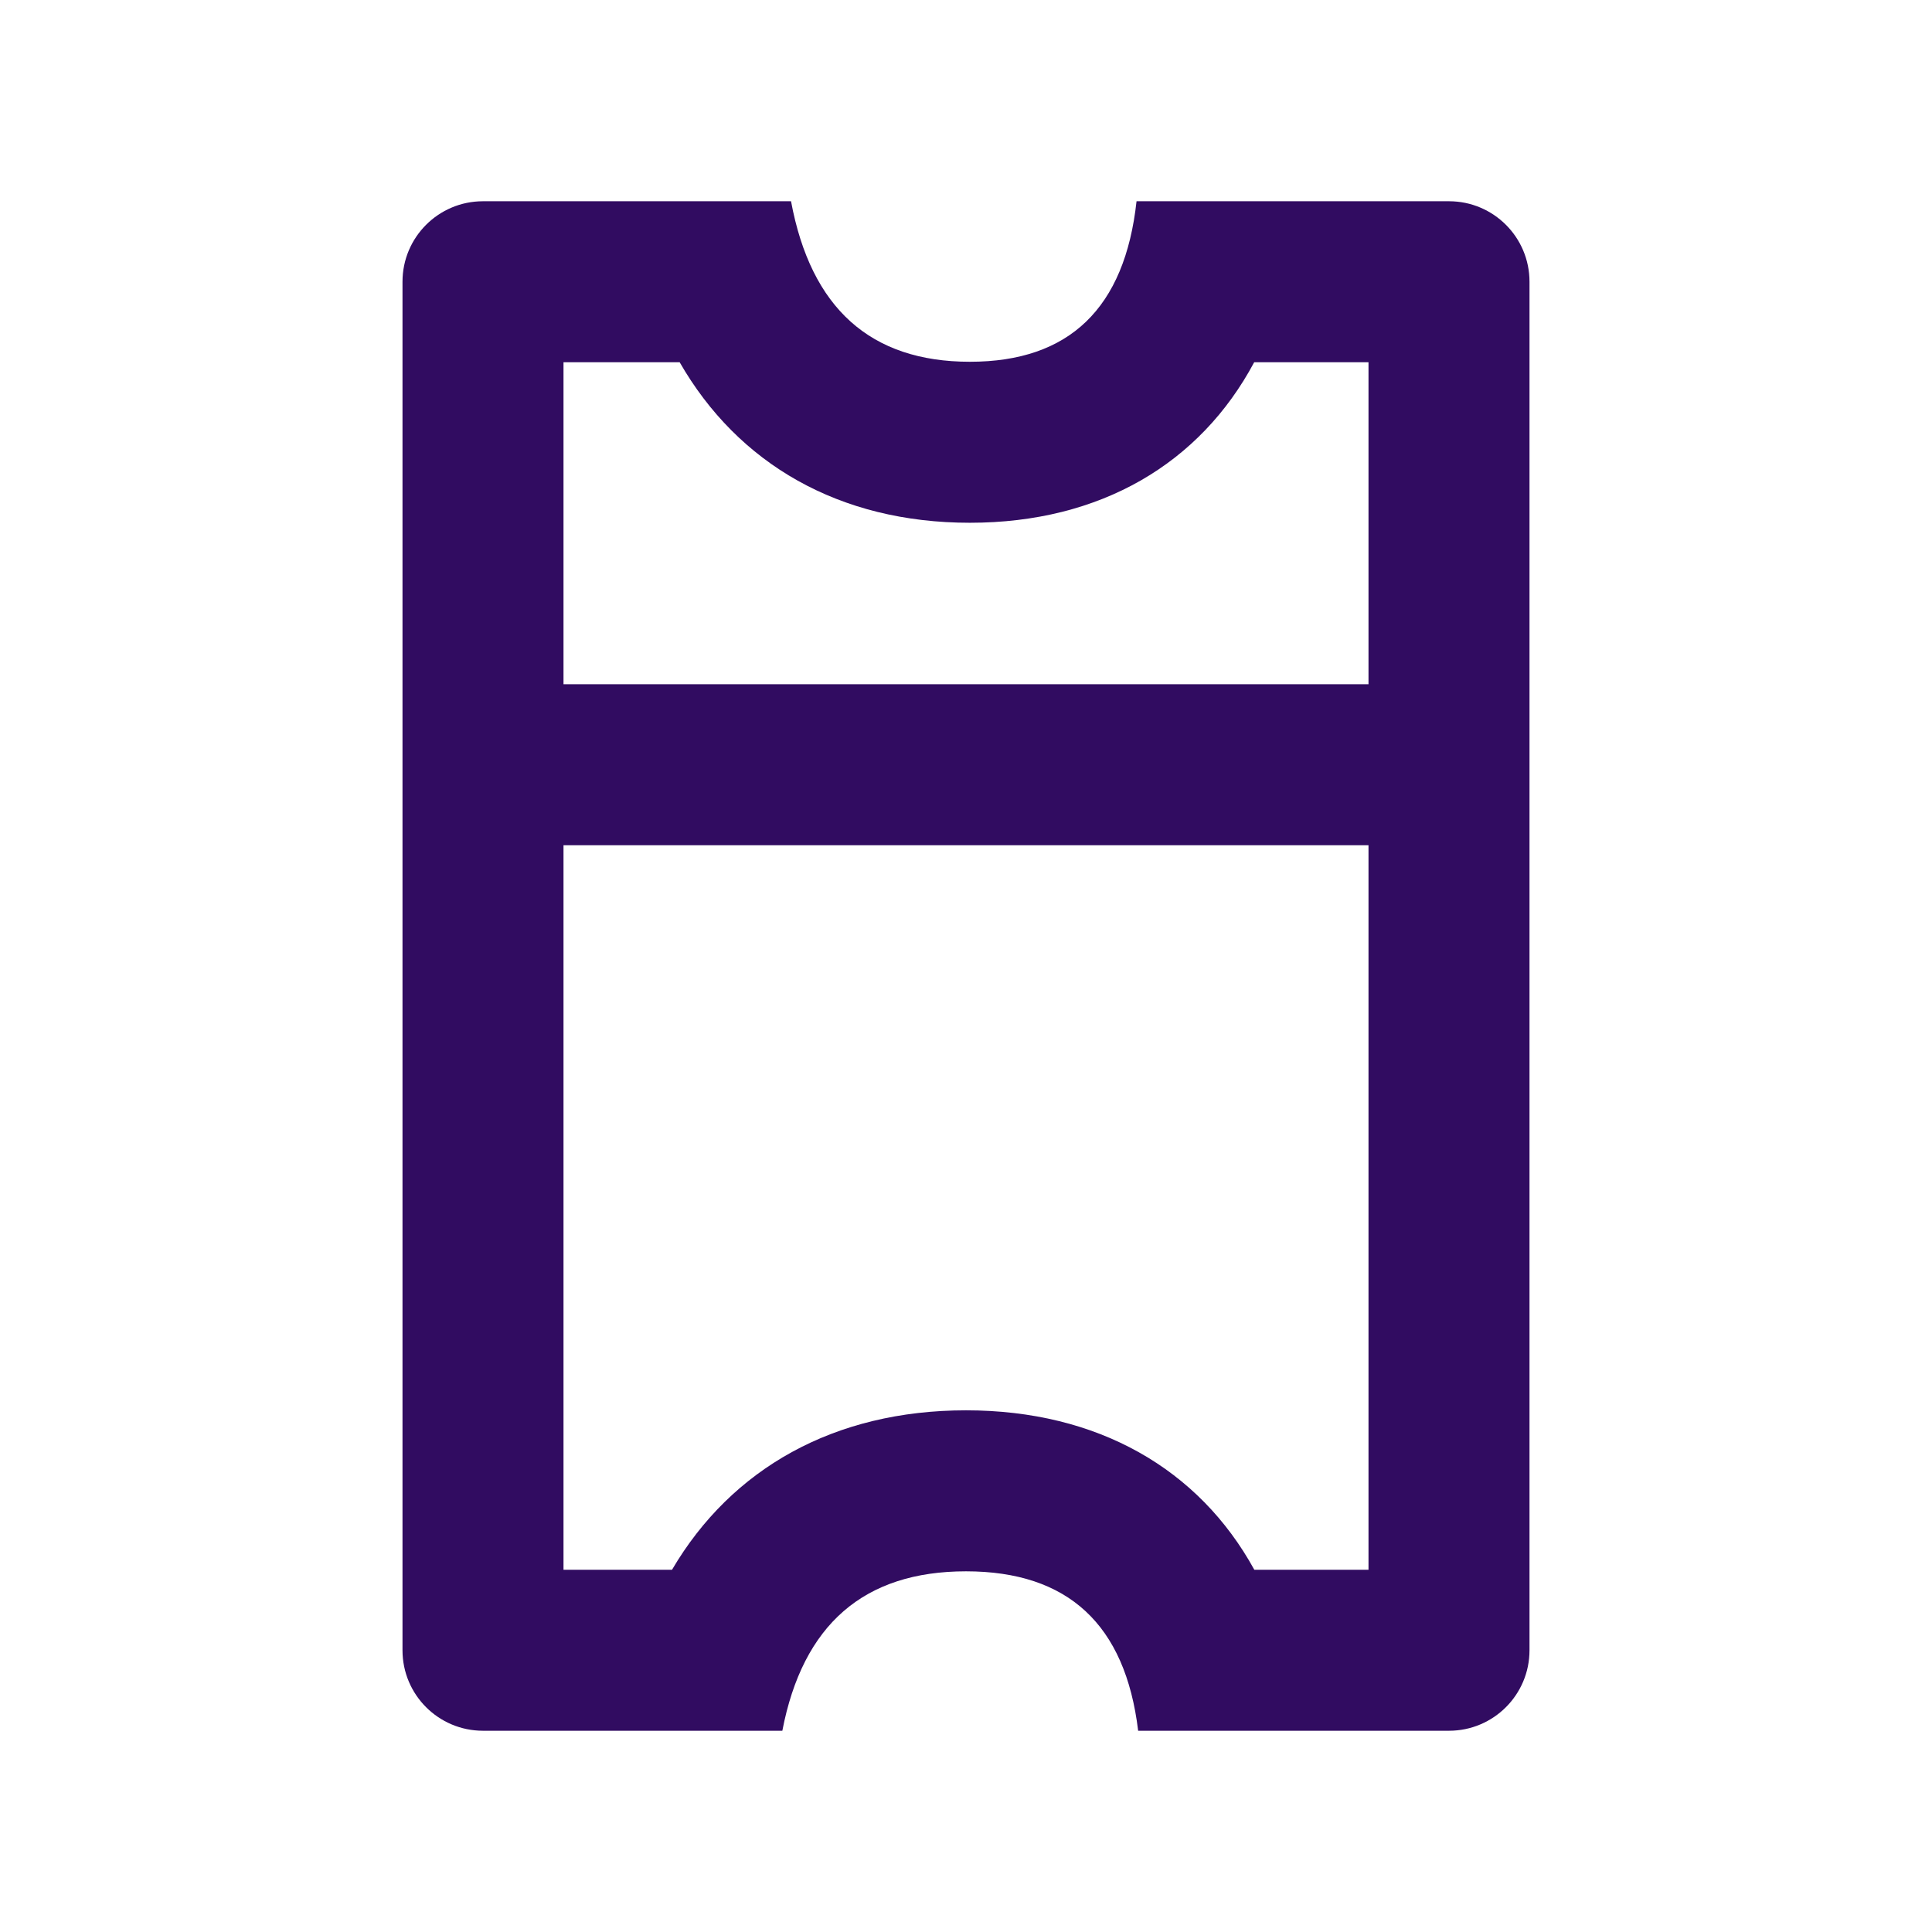 <?xml version="1.0" encoding="UTF-8"?>
<svg xmlns="http://www.w3.org/2000/svg" xmlns:xlink="http://www.w3.org/1999/xlink" width="48px" height="48px" viewBox="0 0 48 48">
  <!-- Generator: Sketch 55.2 (78181) - https://sketchapp.com -->
  <title>ticket</title>
  <desc>Created with Sketch.</desc>
  <g id="ticket" stroke="none" stroke-width="1" fill="none" fill-rule="evenodd">
    <g transform="translate(10, 5)" fill="#310C61" fill-rule="nonzero" id="Shape">
      <path d="M7,29 L7,9 L-1,9 L-1,11.84 C1.513,13.182 2.988,15.654 2.988,18.903 C2.988,22.149 1.526,24.663 -1,26.114 L-1,29 L7,29 Z M9,29 L9,19 L9,29 L9,29 Z M11,29 L29,29 L29,26.304 C26.483,24.825 25.039,22.273 25.039,19 C25.039,15.726 26.495,13.213 29,11.837 L29,9 L11,9 L11,29 Z M9,9 L9,19 L9,9 L9,9 Z M-3,5 L31,5 C32.105,5 33,5.895 33,7 L33,14.723 C30.359,15.041 29.039,16.466 29.039,19 C29.039,21.534 30.359,23.055 33,23.563 L33,31 C33,32.105 32.105,33 31,33 L-3,33 C-4.105,33 -5,32.105 -5,31 L-5,23.347 C-2.341,22.853 -1.012,21.372 -1.012,18.903 C-1.012,16.434 -2.341,15.054 -5,14.763 L-5,7 C-5,5.895 -4.105,5 -3,5 Z" transform="translate(14, 19) rotate(90) translate(-14, -19) "></path>
    </g>
  </g>
</svg>
